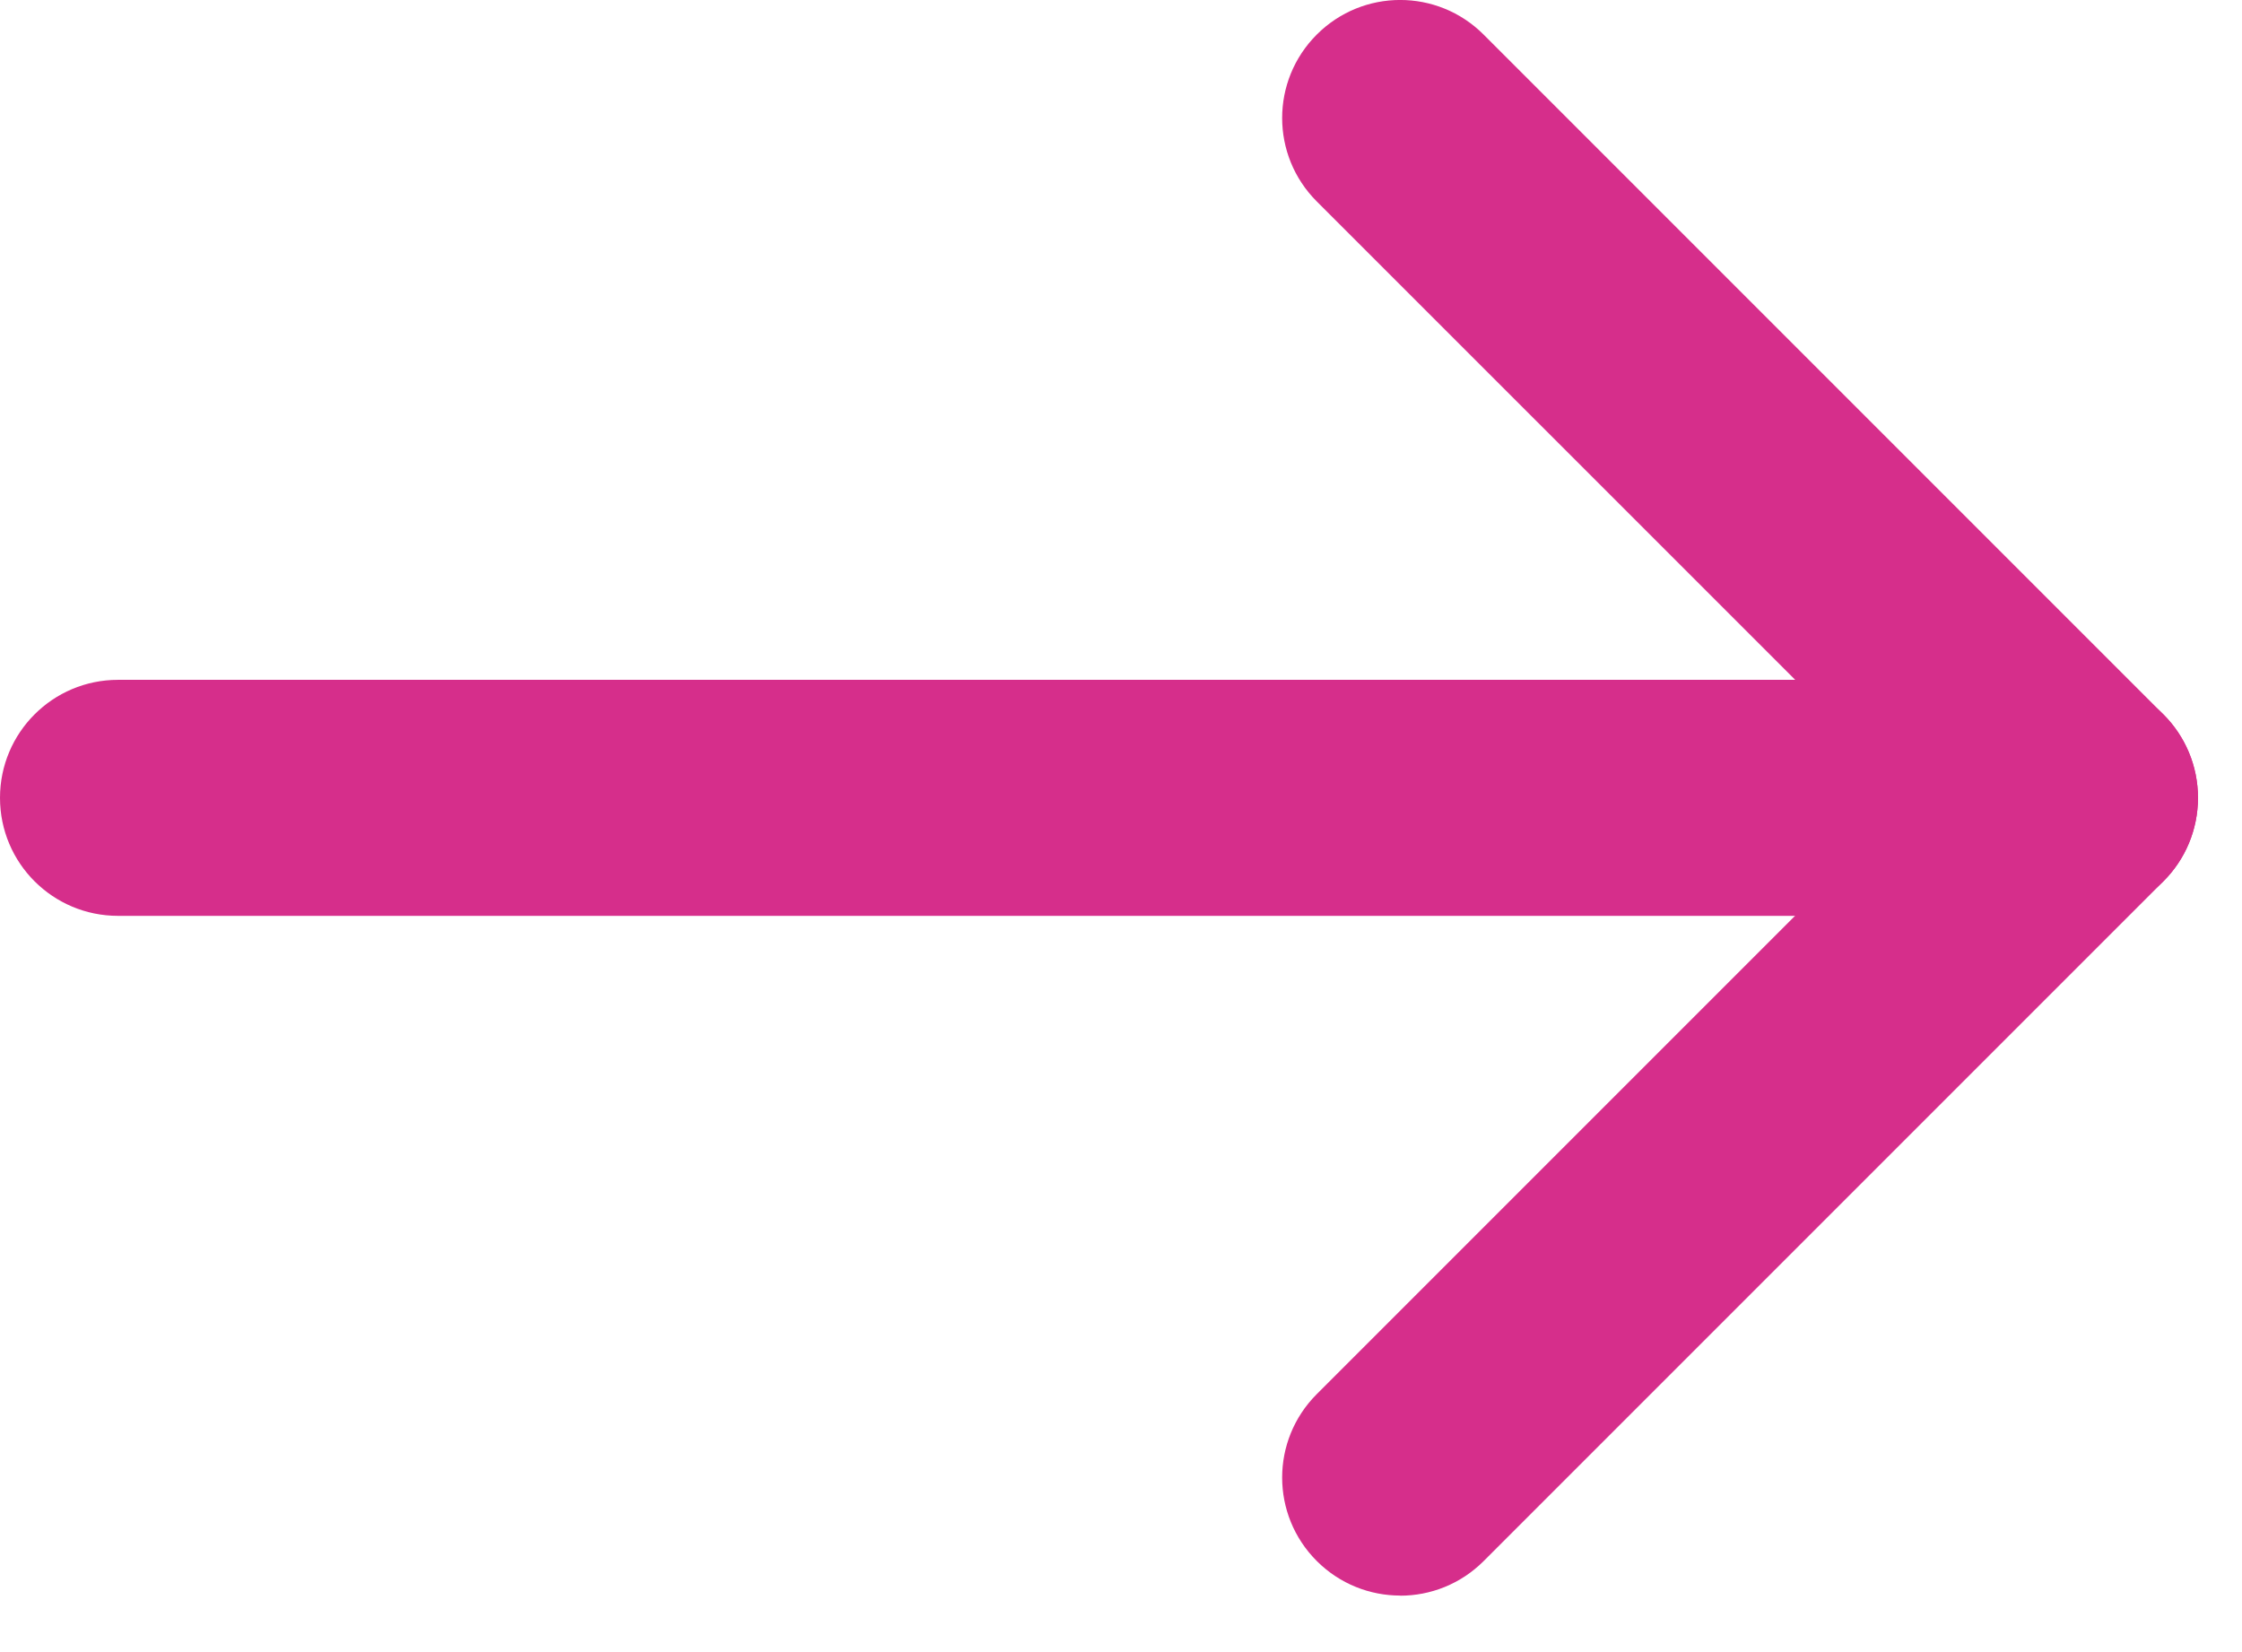 <?xml version="1.0" encoding="UTF-8"?>
<svg id="b" data-name="レイヤー 2" xmlns="http://www.w3.org/2000/svg" viewBox="0 0 19 14">
  <defs>
    <style>
      .c {
        fill: #d62e8b;
        stroke-width: 0px;
      }
    </style>
  </defs>
  <path class="c" d="M17.627,7.761H1c-.552,0-1-.447-1-1s.448-1,1-1h16.627c.552,0,1,.447,1,1s-.448,1-1,1Z"/>
  <path class="c" d="M11.866,13.521c-.256,0-.512-.098-.707-.293-.391-.391-.391-1.023,0-1.414l5.054-5.054L11.159,1.707c-.391-.391-.391-1.023,0-1.414s1.023-.391,1.414,0l5.761,5.761c.188.188.293.441.293.707s-.105.52-.293.707l-5.761,5.761c-.195.195-.451.293-.707.293Z"/>
</svg>
